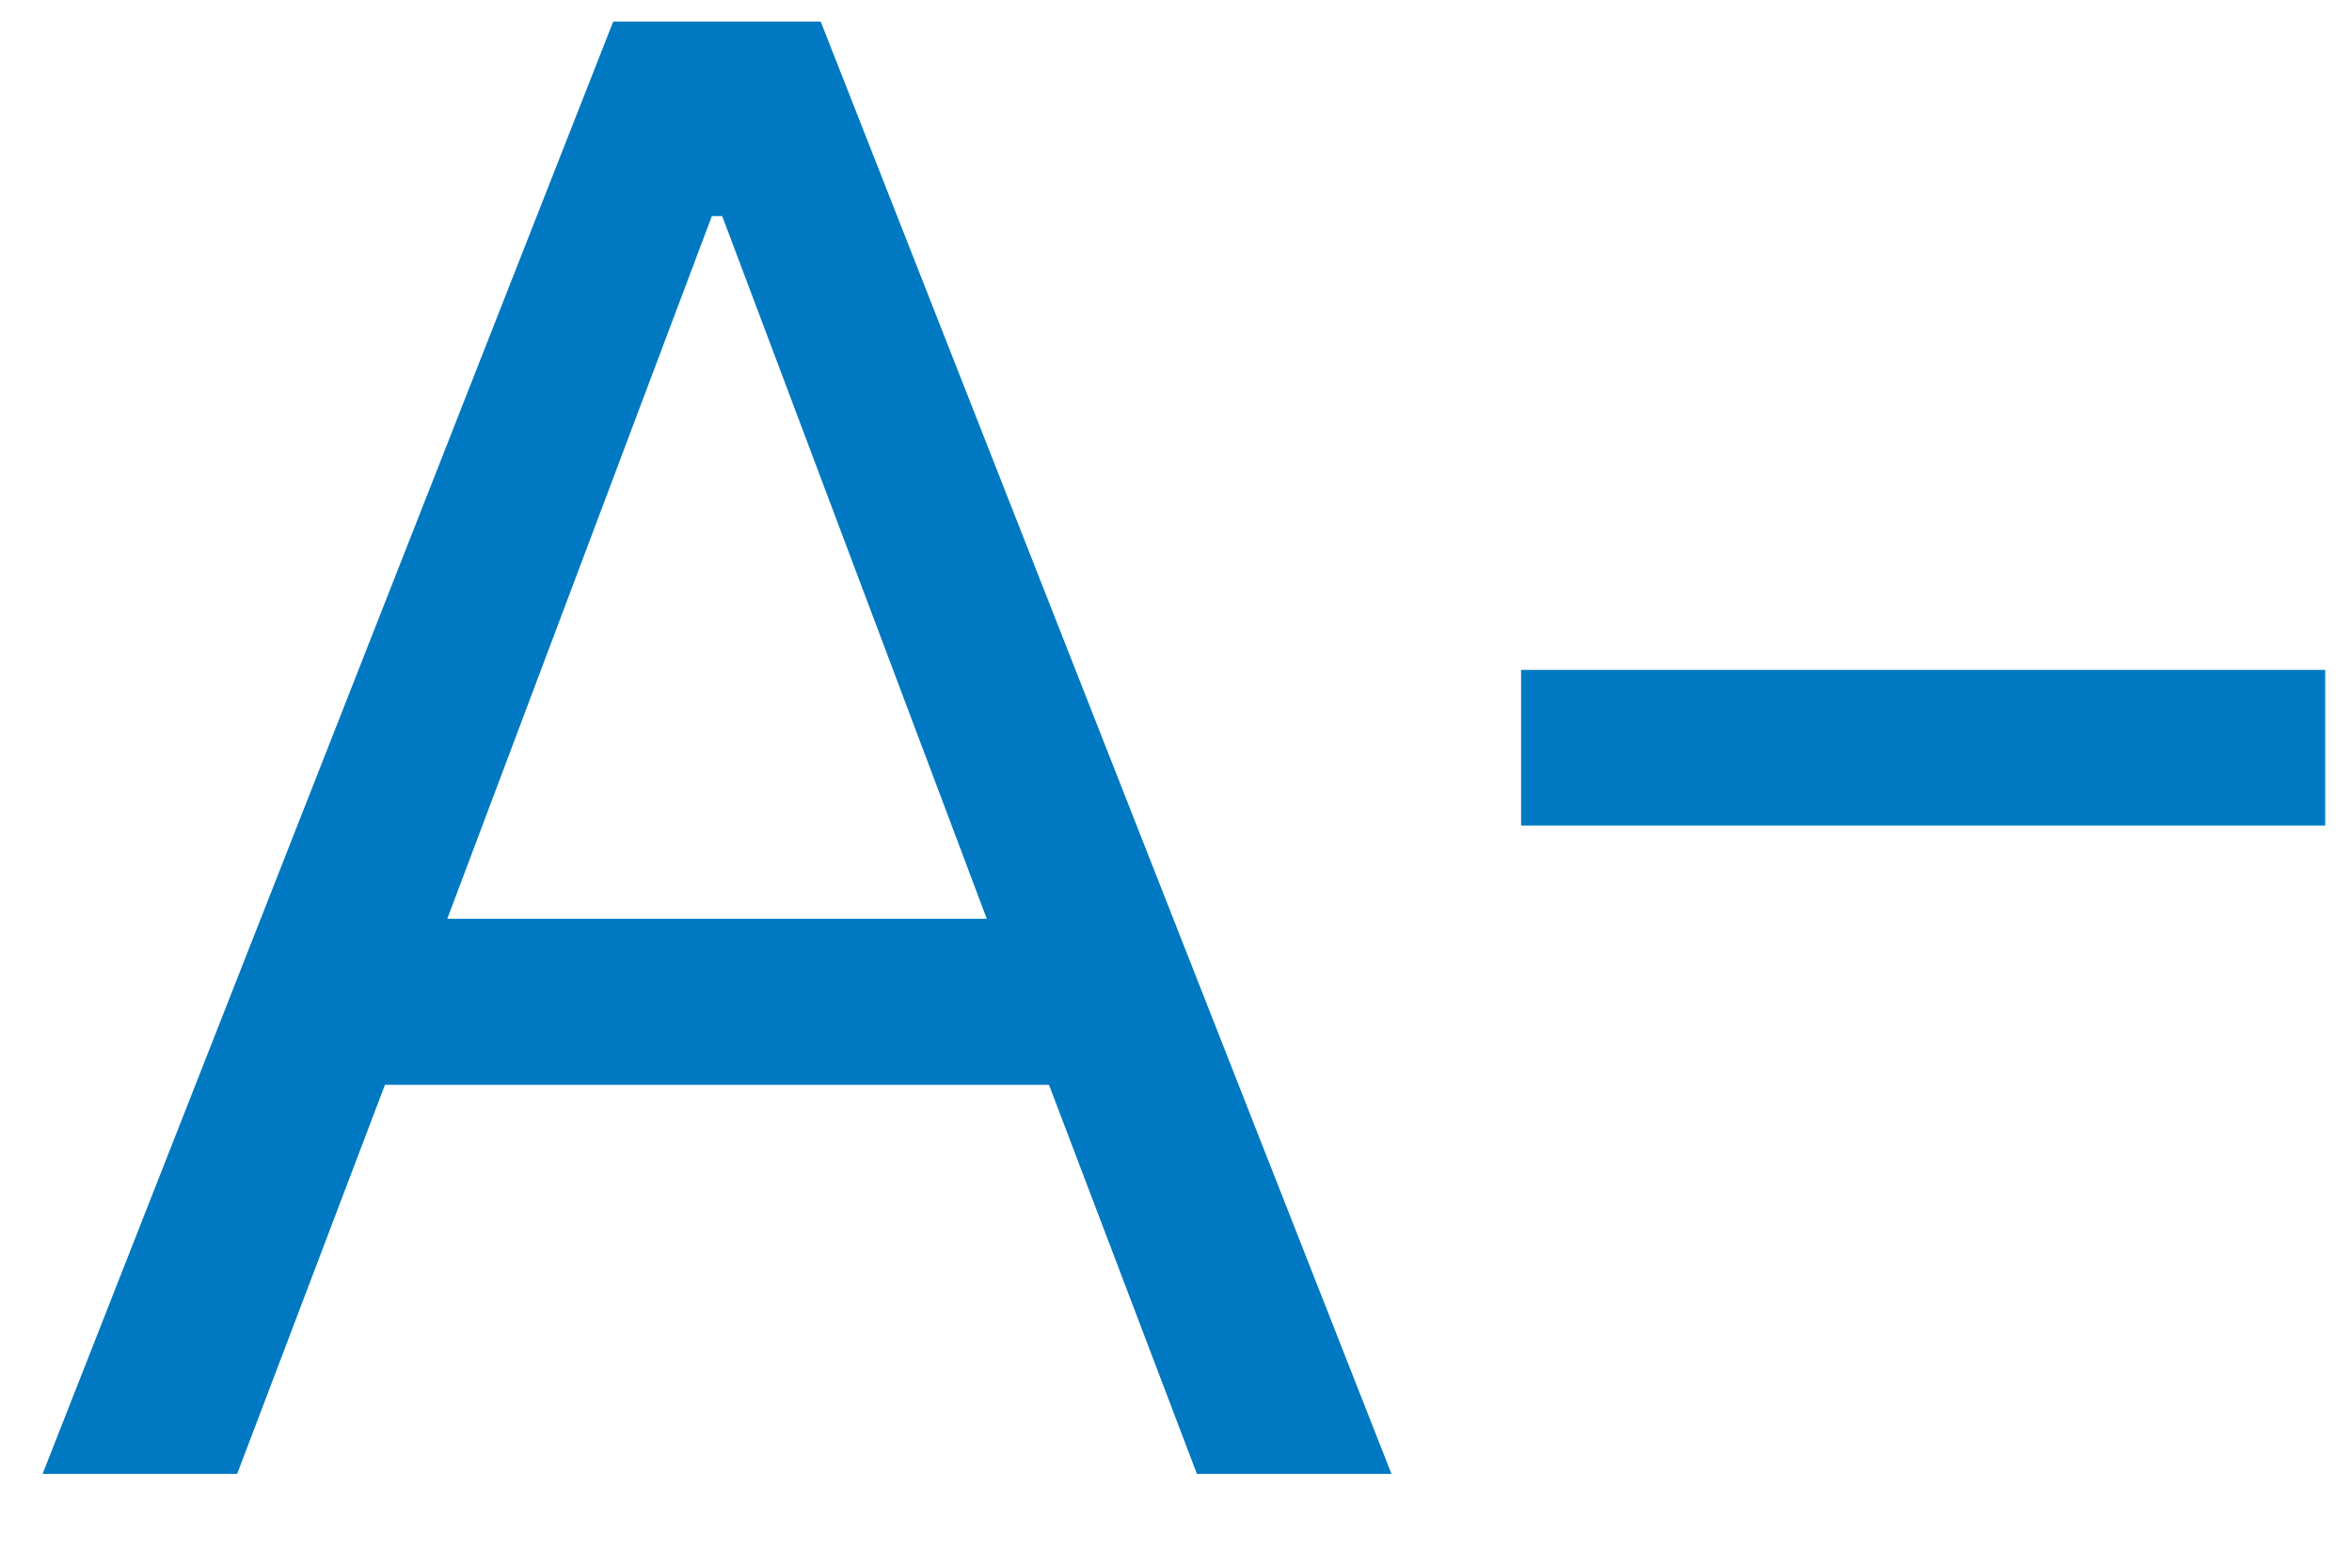<svg width="18" height="12" viewBox="0 0 18 12" fill="none" xmlns="http://www.w3.org/2000/svg">
<path d="M0.326 11.282L4.693 0.165H6.281L10.649 11.282H9.16L8.028 8.304H2.946L1.815 11.282H0.326ZM3.423 7.033H7.552L5.527 1.654H5.448L3.423 7.033ZM11.641 6.319V5.128H17.795V6.319H11.641Z" fill="#0079C2"/>
</svg>
